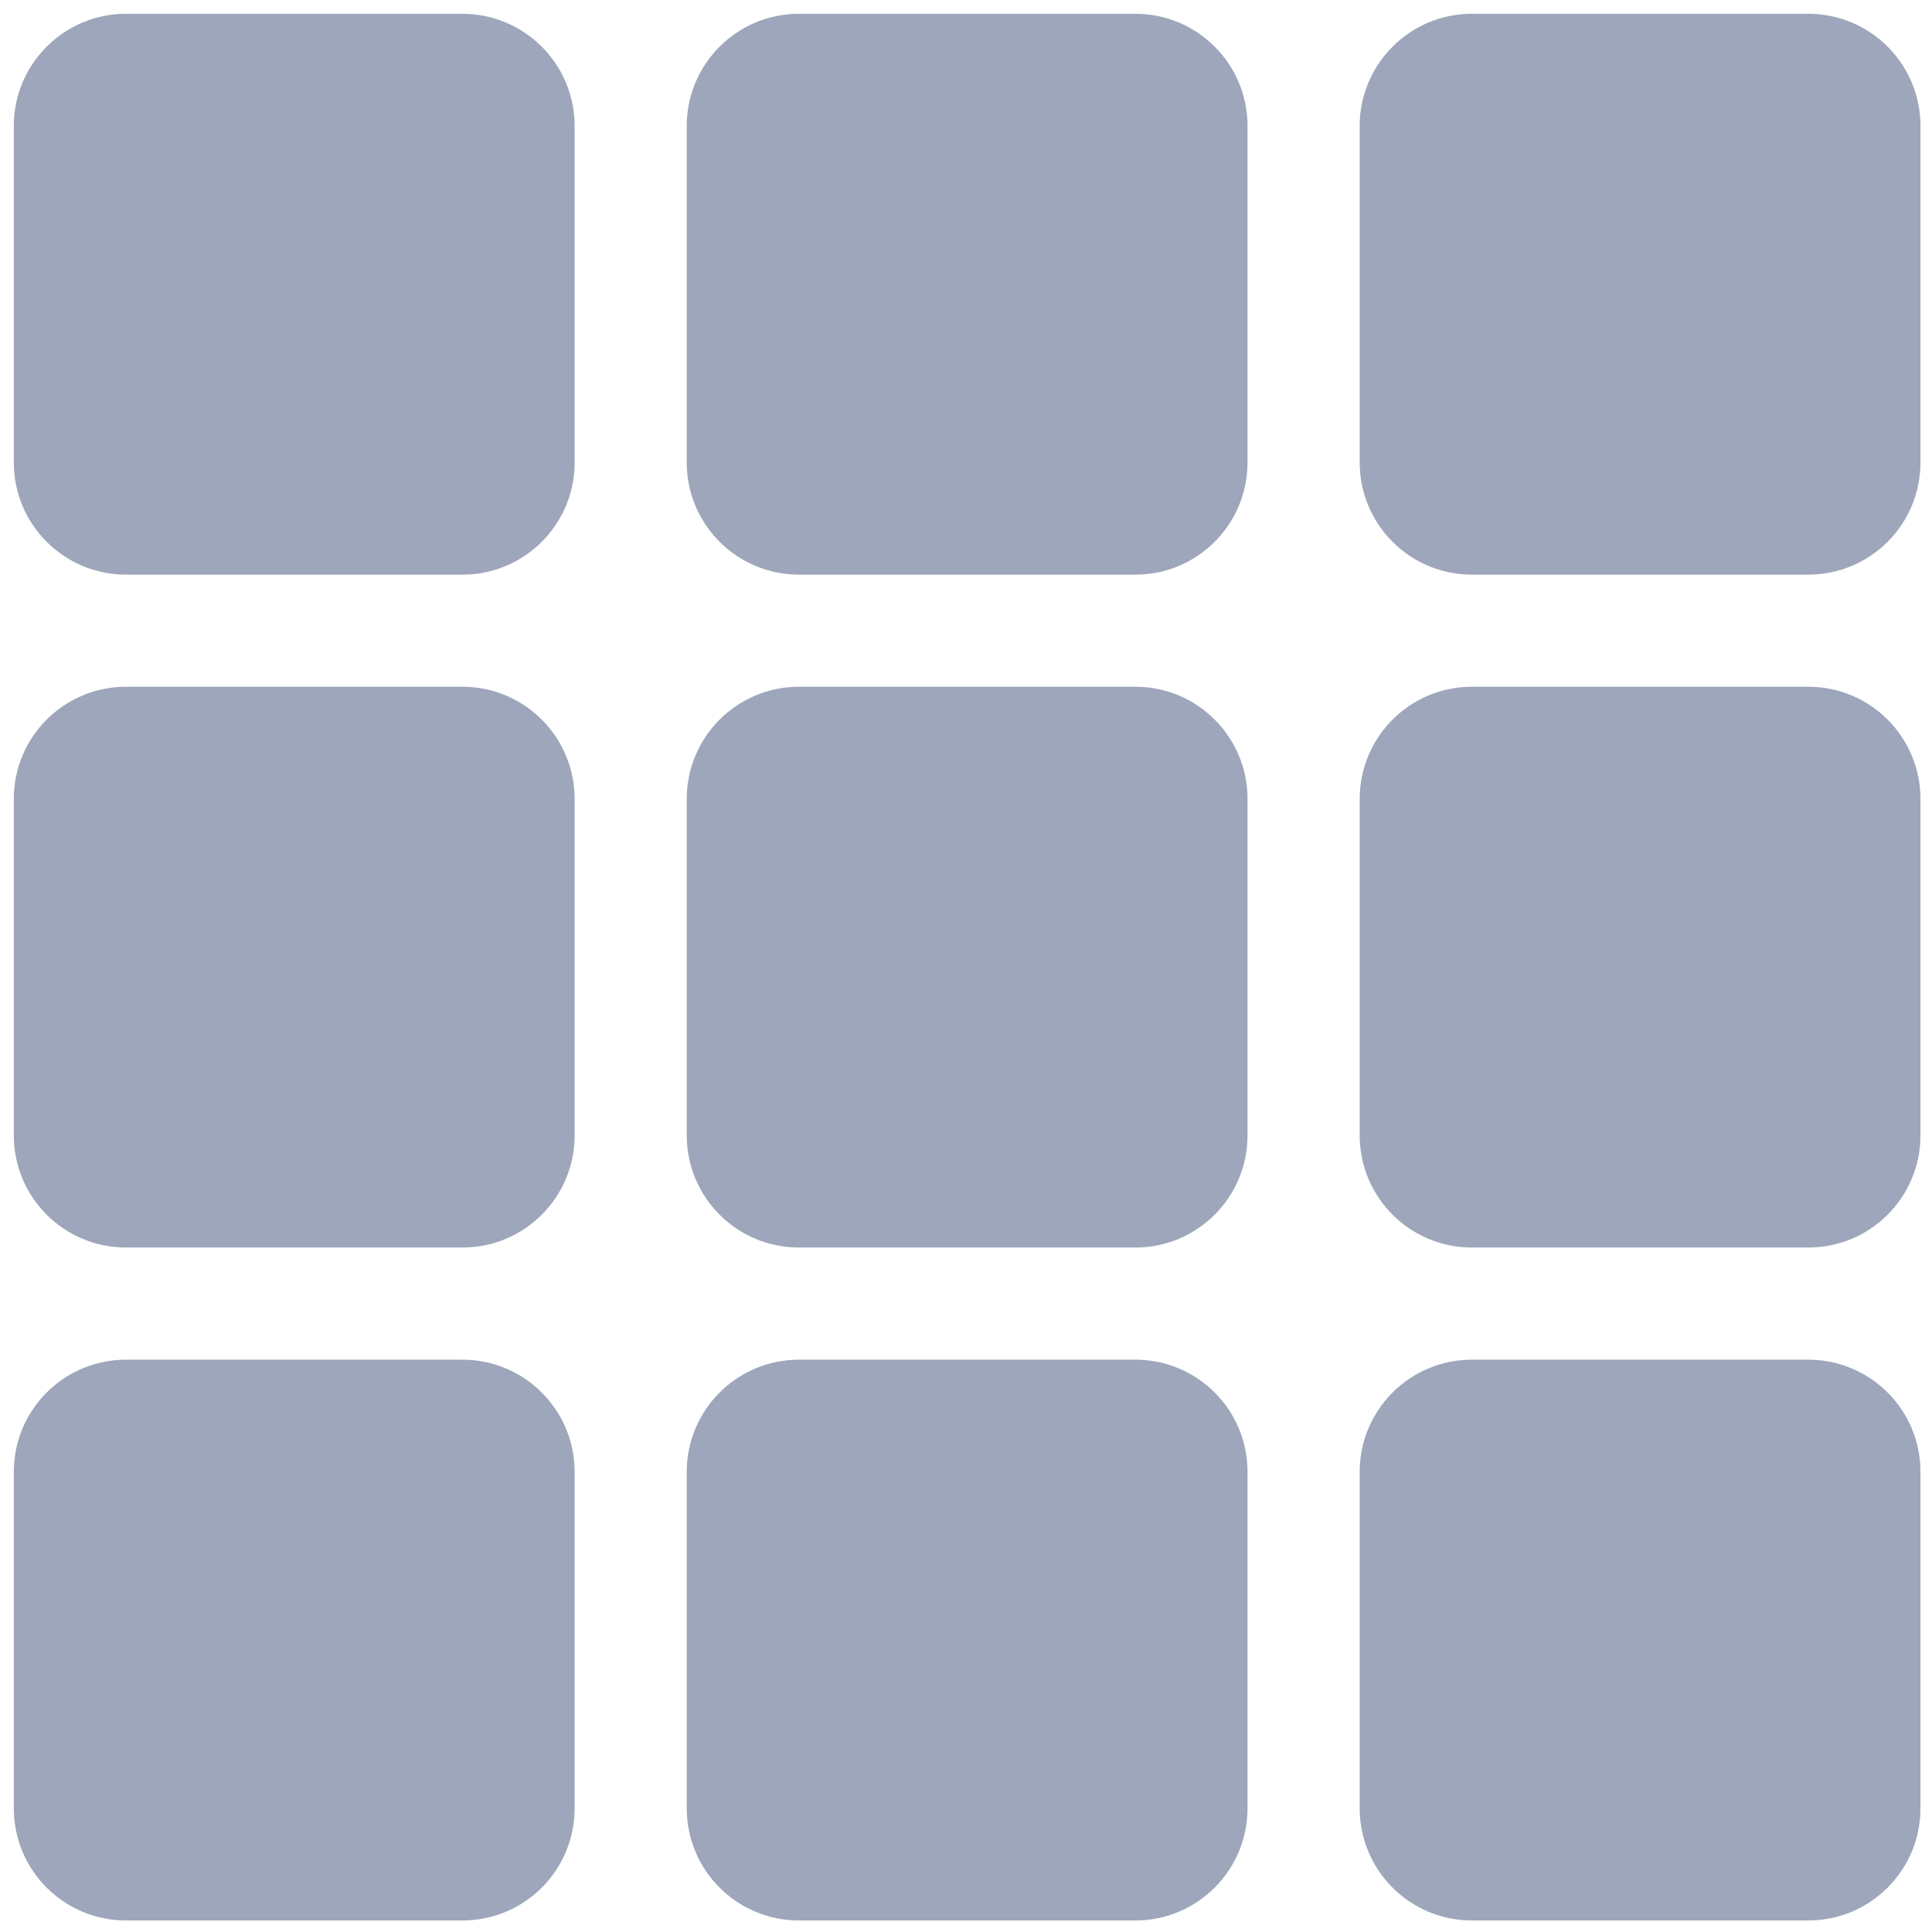 <?xml version="1.0" encoding="utf-8"?>
<!-- Generator: Adobe Illustrator 16.0.0, SVG Export Plug-In . SVG Version: 6.00 Build 0)  -->
<!DOCTYPE svg PUBLIC "-//W3C//DTD SVG 1.1//EN" "http://www.w3.org/Graphics/SVG/1.1/DTD/svg11.dtd">
<svg version="1.1" id="Layer_1" xmlns="http://www.w3.org/2000/svg" xmlns:xlink="http://www.w3.org/1999/xlink" x="0px" y="0px"
	 width="35px" height="35px" viewBox="0 0 35 35" enable-background="new 0 0 35 35" xml:space="preserve">
<g>
	<g>
		<path fill="#9DA6BA" d="M8.377,0.25H2.282C1.16,0.25,0.25,1.16,0.25,2.282v6.096c0,1.123,0.91,2.032,2.032,2.032h6.096
			c1.123,0,2.032-0.909,2.032-2.032V2.282C10.409,1.16,9.5,0.25,8.377,0.25z M20.569,0.25h-6.096c-1.122,0-2.032,0.91-2.032,2.032
			v6.096c0,1.123,0.91,2.032,2.032,2.032h6.096c1.122,0,2.031-0.909,2.031-2.032V2.282C22.601,1.16,21.691,0.25,20.569,0.25z
			 M32.759,0.25h-6.096c-1.12,0-2.031,0.91-2.031,2.032v6.096c0,1.123,0.911,2.032,2.031,2.032h6.096
			c1.123,0,2.032-0.909,2.032-2.032V2.282C34.791,1.16,33.882,0.25,32.759,0.25z M32.759,12.441h-6.096
			c-1.12,0-2.031,0.91-2.031,2.032v6.095c0,1.123,0.911,2.032,2.031,2.032h6.096c1.123,0,2.032-0.909,2.032-2.032v-6.095
			C34.791,13.351,33.882,12.441,32.759,12.441z M20.569,12.441h-6.096c-1.122,0-2.032,0.91-2.032,2.032v6.095
			c0,1.123,0.91,2.032,2.032,2.032h6.096c1.122,0,2.031-0.909,2.031-2.032v-6.095C22.601,13.351,21.691,12.441,20.569,12.441z
			 M8.377,12.441H2.282c-1.122,0-2.032,0.91-2.032,2.032v6.095c0,1.123,0.91,2.032,2.032,2.032h6.096
			c1.123,0,2.032-0.909,2.032-2.032v-6.095C10.409,13.351,9.5,12.441,8.377,12.441z M8.377,24.632H2.282
			c-1.122,0-2.032,0.91-2.032,2.031v6.096c0,1.123,0.91,2.032,2.032,2.032h6.096c1.123,0,2.032-0.909,2.032-2.032v-6.096
			C10.409,25.542,9.5,24.632,8.377,24.632z M20.569,24.632h-6.096c-1.122,0-2.032,0.91-2.032,2.031v6.096
			c0,1.123,0.91,2.032,2.032,2.032h6.096c1.122,0,2.031-0.909,2.031-2.032v-6.096C22.601,25.542,21.691,24.632,20.569,24.632z
			 M32.759,24.632h-6.096c-1.12,0-2.031,0.91-2.031,2.031v6.096c0,1.123,0.911,2.032,2.031,2.032h6.096
			c1.123,0,2.032-0.909,2.032-2.032v-6.096C34.791,25.542,33.882,24.632,32.759,24.632z"/>
	</g>
</g>
</svg>
